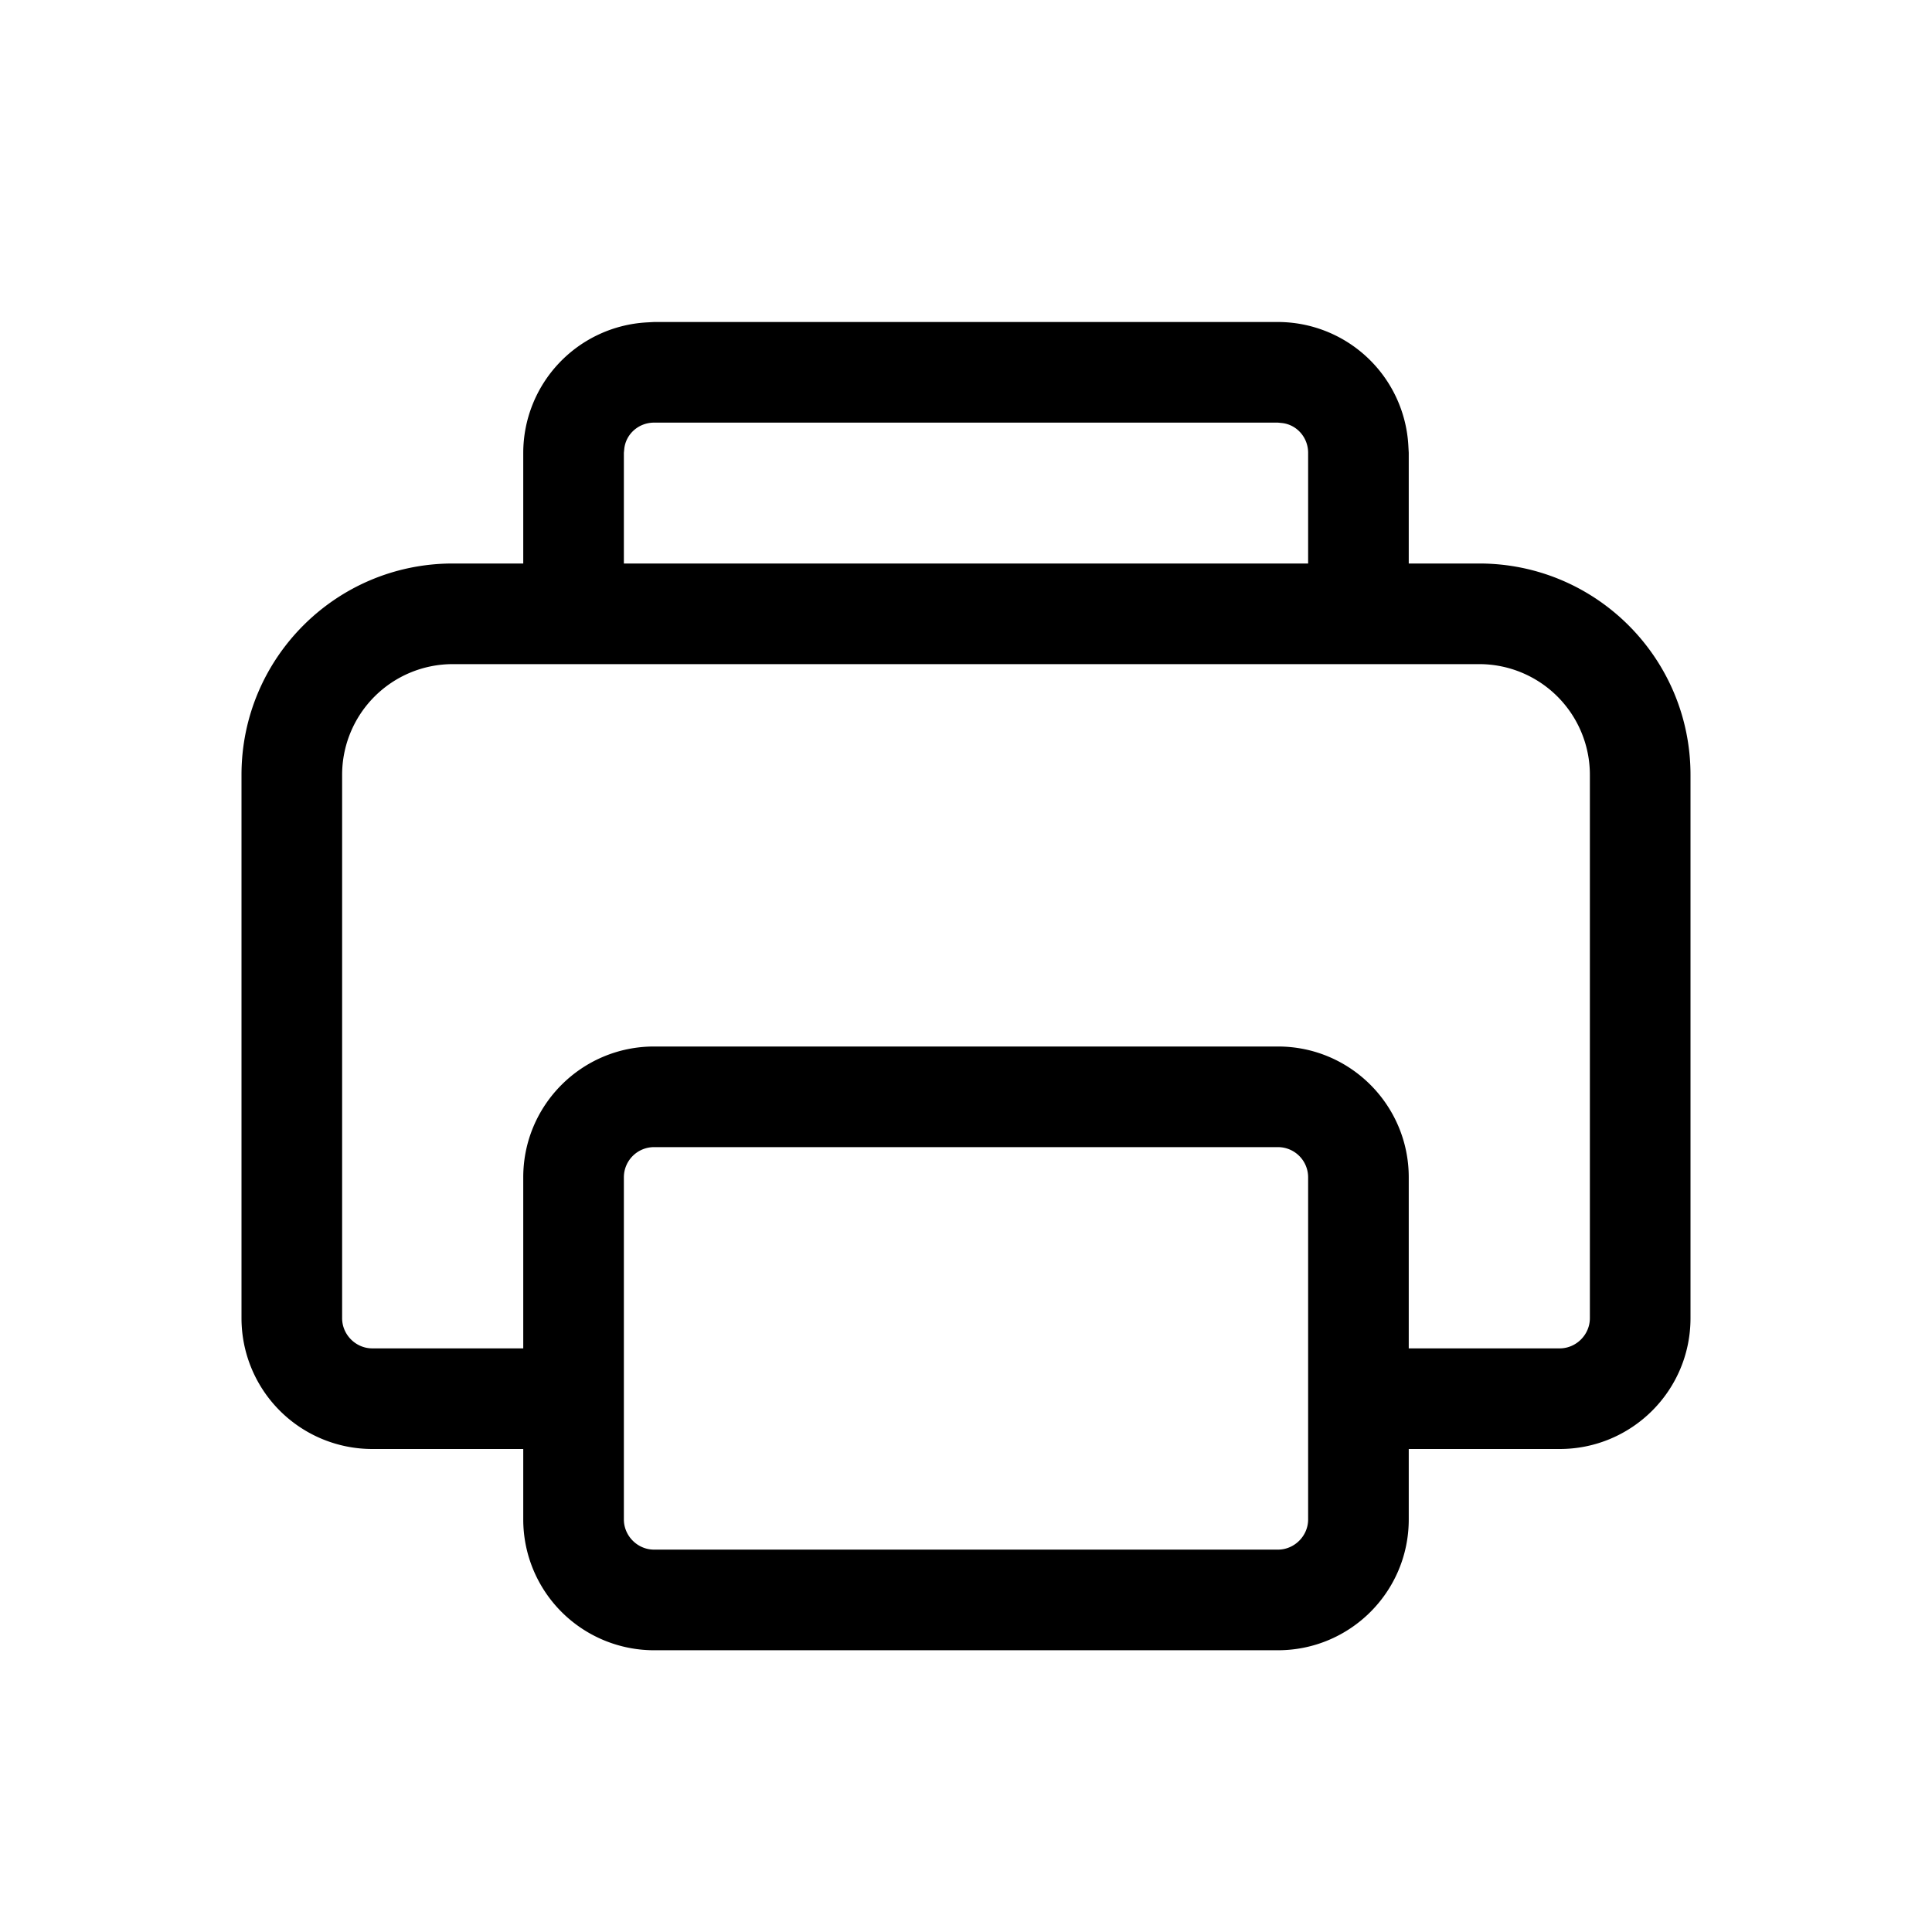 <svg width="48" height="48" viewBox="0 0 48 48" xmlns="http://www.w3.org/2000/svg"><path d="M16.25 8h15.5a3.25 3.25 0 0 1 3.24 3.07l.01.18V14h1.75c2.9 0 5.25 2.35 5.25 5.25v13.5c0 1.8-1.46 3.25-3.25 3.25H35v1.75c0 1.8-1.46 3.25-3.25 3.25h-15.5A3.25 3.25 0 0 1 13 37.75V36H9.25A3.25 3.25 0 0 1 6 32.75v-13.5C6 16.35 8.35 14 11.25 14H13v-2.75a3.25 3.25 0 0 1 3.07-3.24l.18-.01Zm15.5 20.5h-15.5a.75.75 0 0 0-.75.75v8.5c0 .41.34.75.75.75h15.5c.41 0 .75-.34.75-.75v-8.5a.75.75 0 0 0-.75-.75Zm5-12h-25.5a2.75 2.75 0 0 0-2.75 2.75v13.5c0 .41.34.75.75.75H13v-4.25c0-1.8 1.46-3.25 3.25-3.25h15.5c1.8 0 3.25 1.46 3.25 3.25v4.25h3.75c.41 0 .75-.34.75-.75v-13.5a2.75 2.75 0 0 0-2.75-2.75Zm-5-6h-15.5c-.38 0-.7.28-.74.65l-.01.1V14h17v-2.75c0-.38-.28-.7-.65-.74l-.1-.01Z"/></svg>